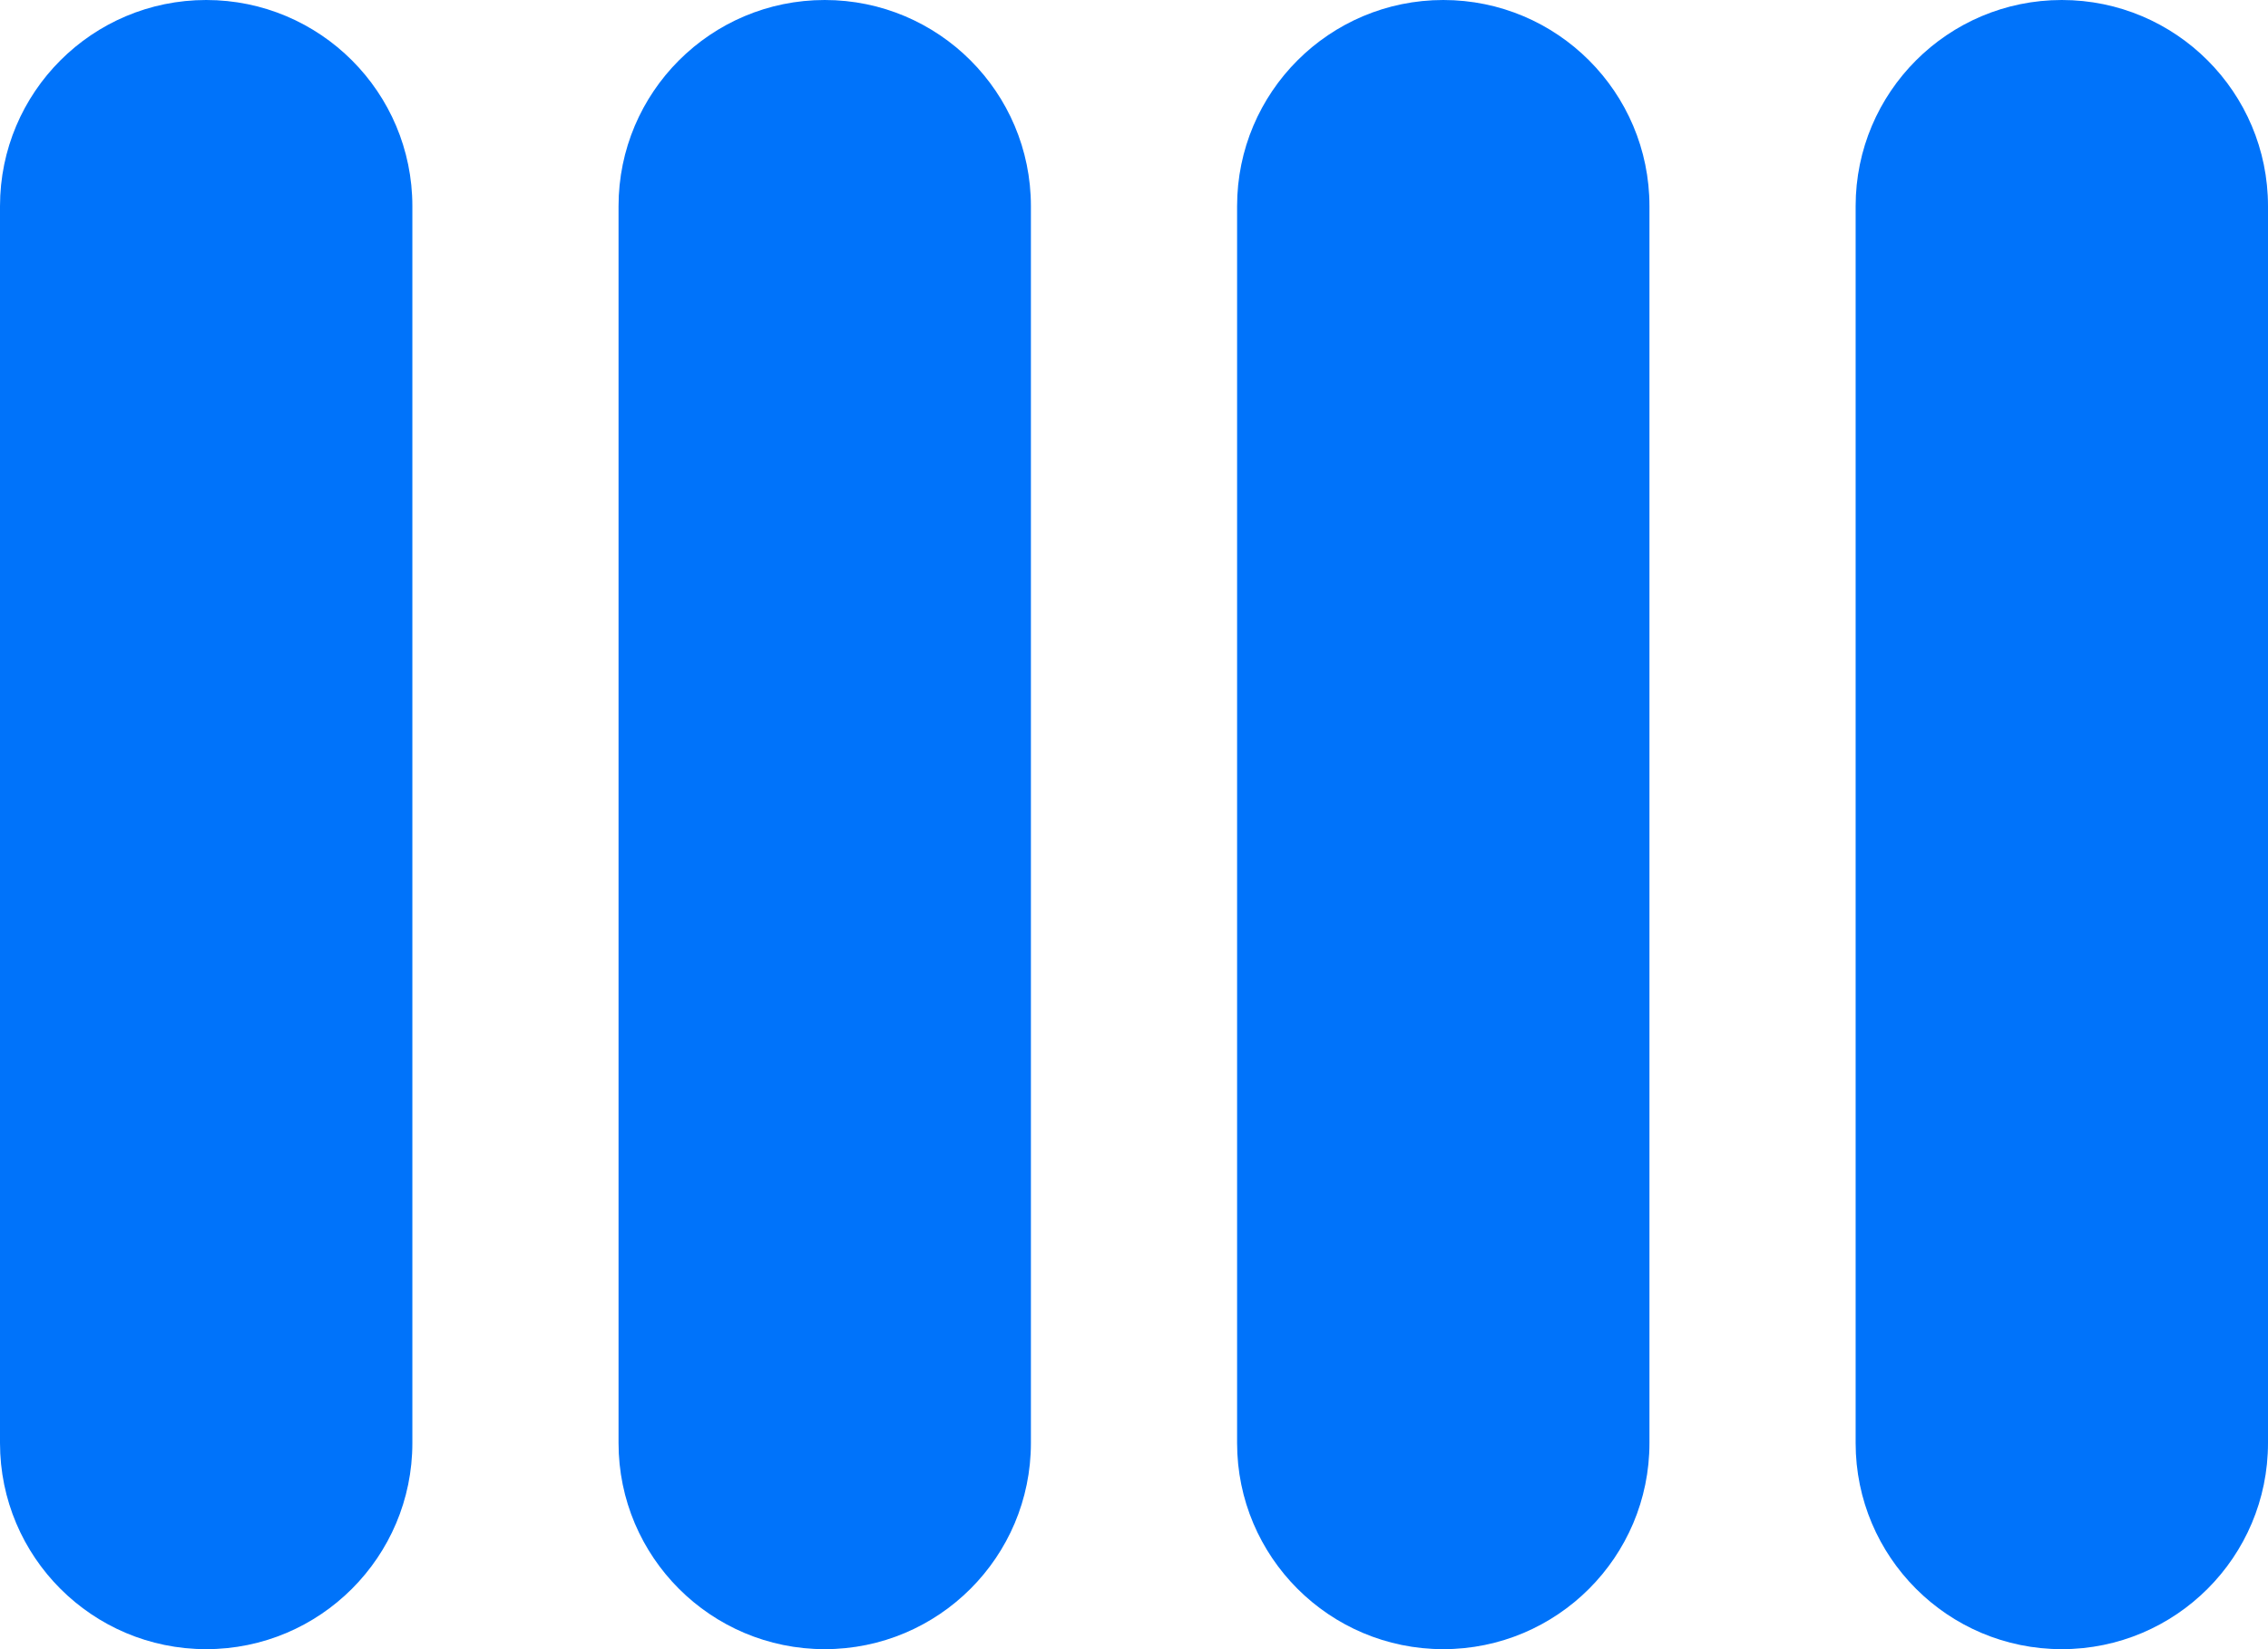 <?xml version="1.0" encoding="UTF-8"?> <svg xmlns="http://www.w3.org/2000/svg" width="44" height="32" viewBox="0 0 44 32" fill="none"><path d="M0 4C0 1.791 1.791 0 4 0C6.209 0 8 1.791 8 4V28C8 30.209 6.209 32 4 32C1.791 32 0 30.209 0 28V4Z" fill="#0073FA"></path><path d="M12 4C12 1.791 13.791 0 16 0C18.209 0 20 1.791 20 4V28C20 30.209 18.209 32 16 32C13.791 32 12 30.209 12 28V4Z" fill="#0073FA"></path><path d="M24 4C24 1.791 25.791 0 28 0C30.209 0 32 1.791 32 4V28C32 30.209 30.209 32 28 32C25.791 32 24 30.209 24 28V4Z" fill="#0073FA"></path><path d="M36 4C36 1.791 37.791 0 40 0C42.209 0 44 1.791 44 4V28C44 30.209 42.209 32 40 32C37.791 32 36 30.209 36 28V4Z" fill="#0073FA"></path></svg> 